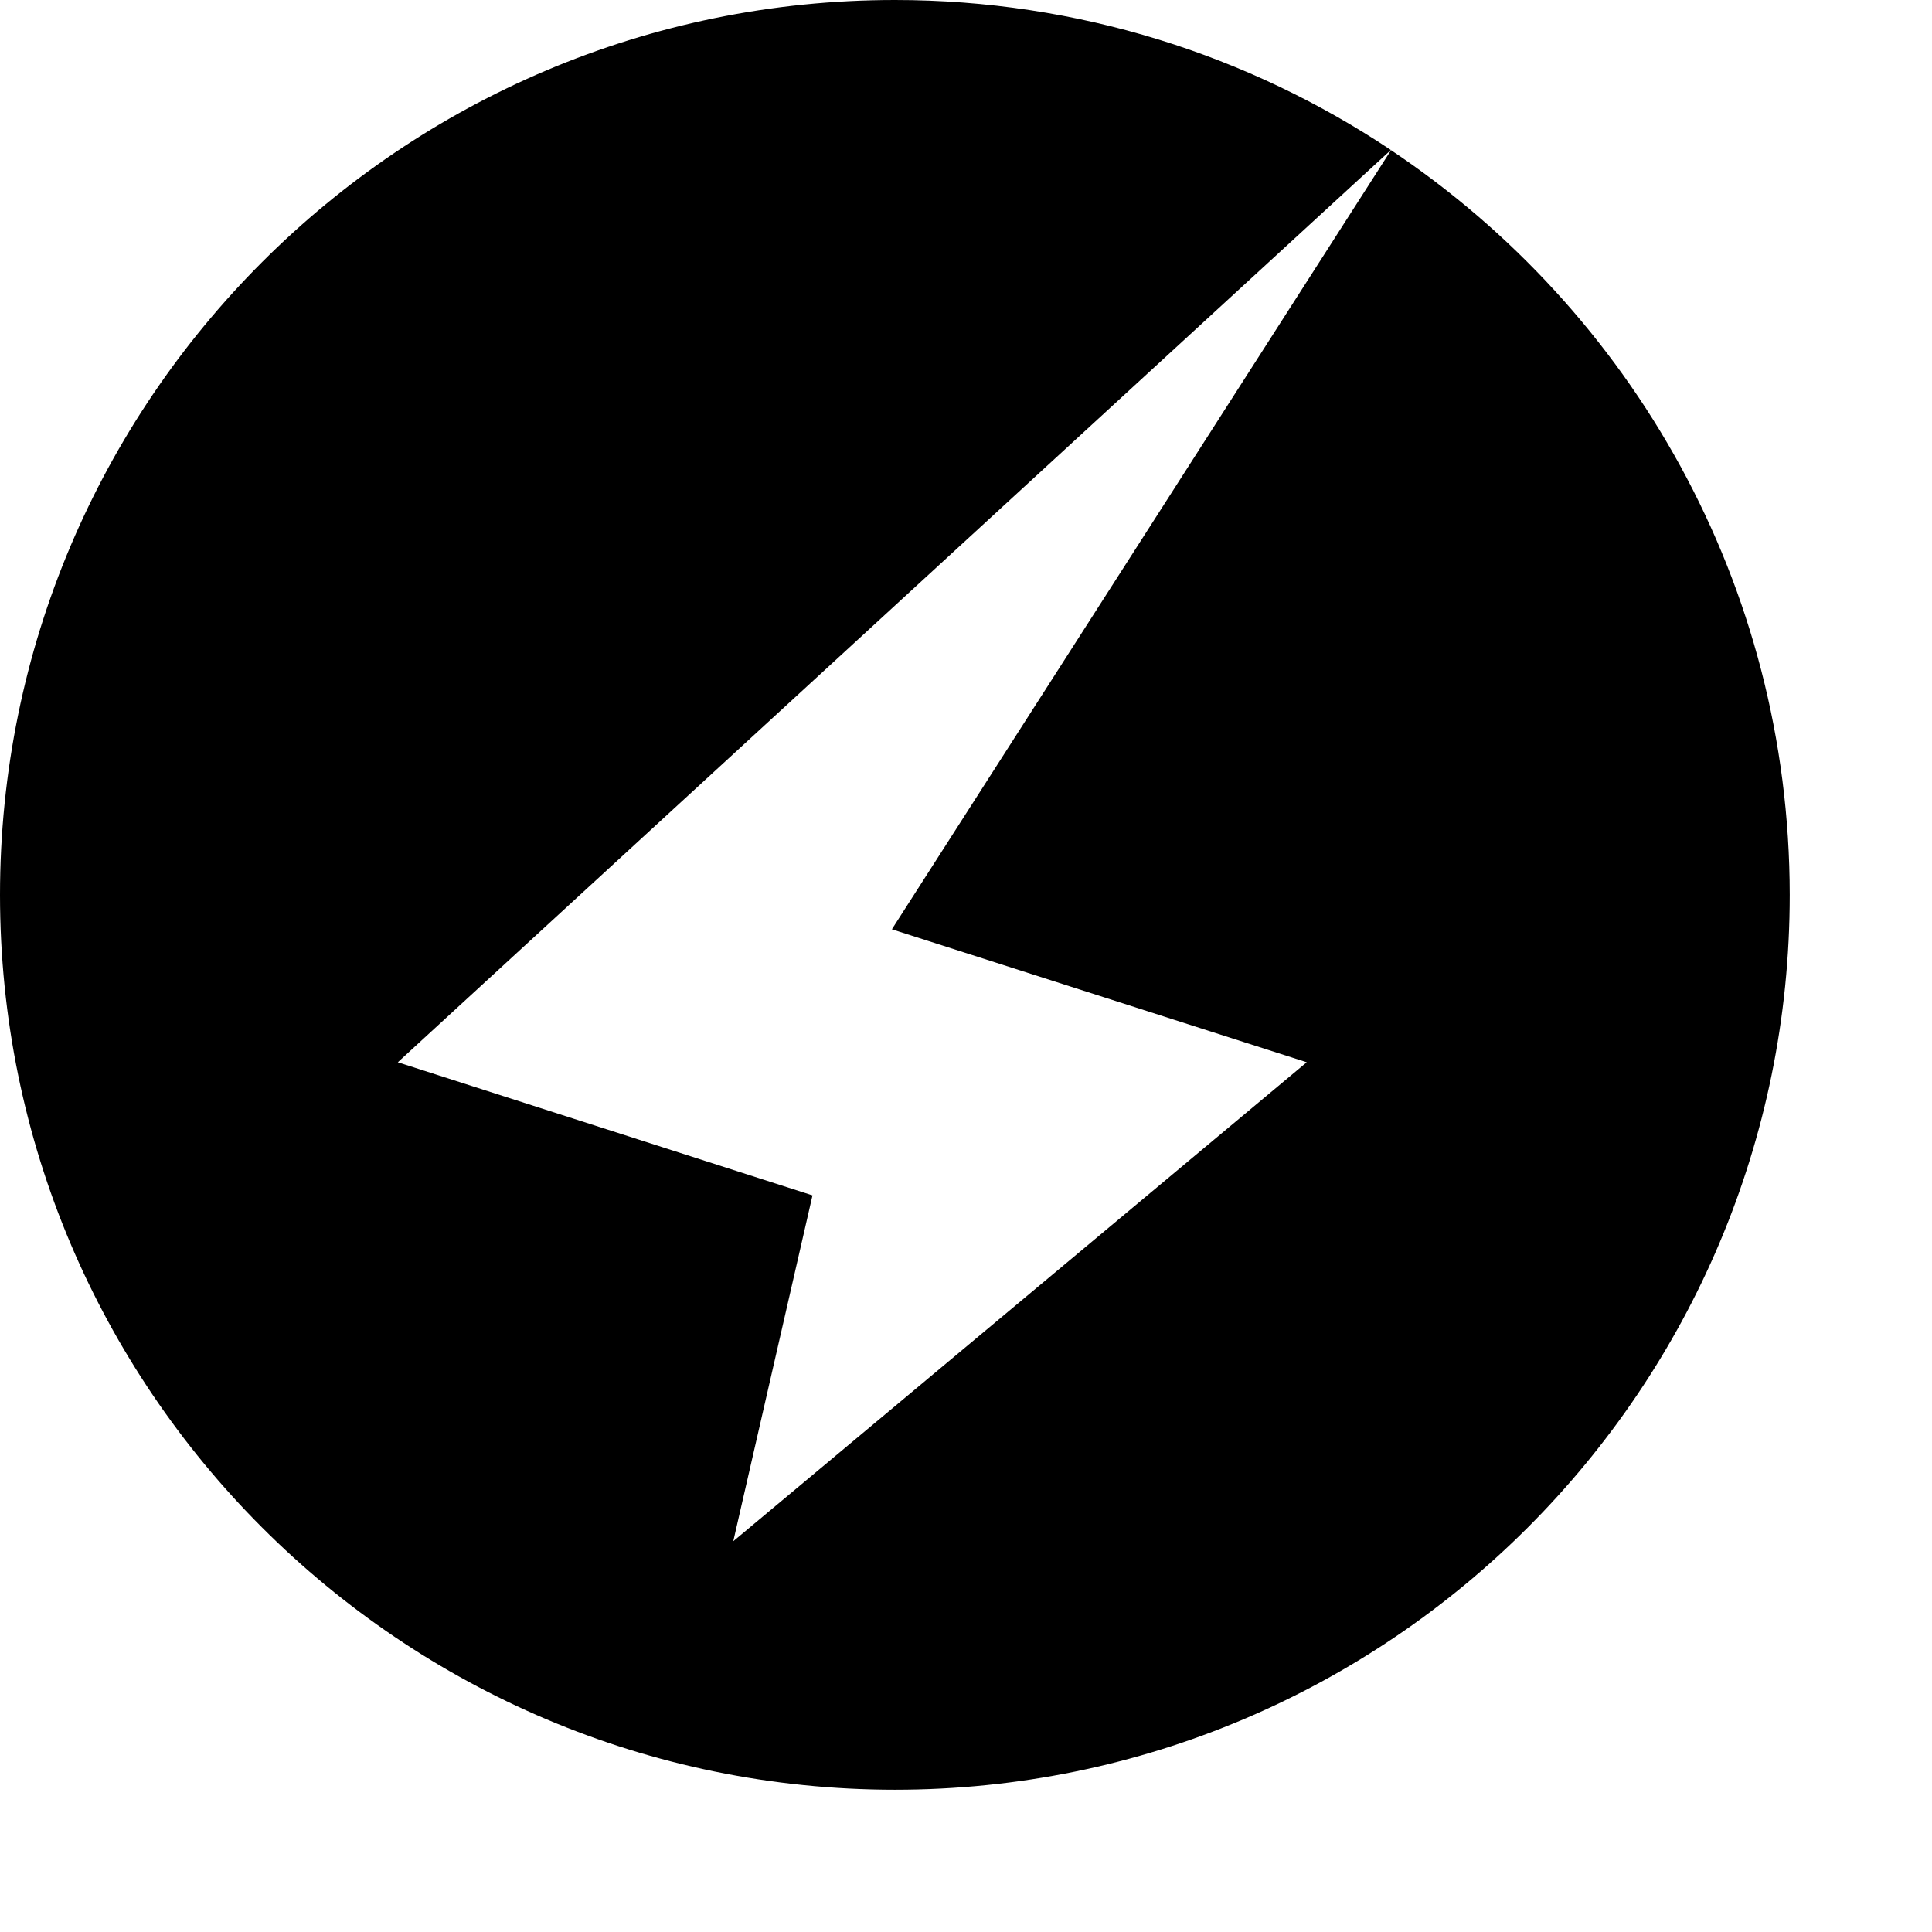 <svg width="11" height="11" viewBox="0 0 11 11" fill="none" xmlns="http://www.w3.org/2000/svg">
<path d="M5.095 0C6.14 0 7.111 0.315 7.919 0.854L2.265 6.048L4.626 6.806L4.175 8.775L7.44 6.048L5.078 5.291L7.92 0.855C9.288 1.769 10.189 3.326 10.19 5.095C10.19 7.909 7.909 10.19 5.095 10.19C2.281 10.189 0 7.908 0 5.095C3.65941e-05 2.281 2.281 3.65931e-05 5.095 0Z" fill="black"/>
</svg>
